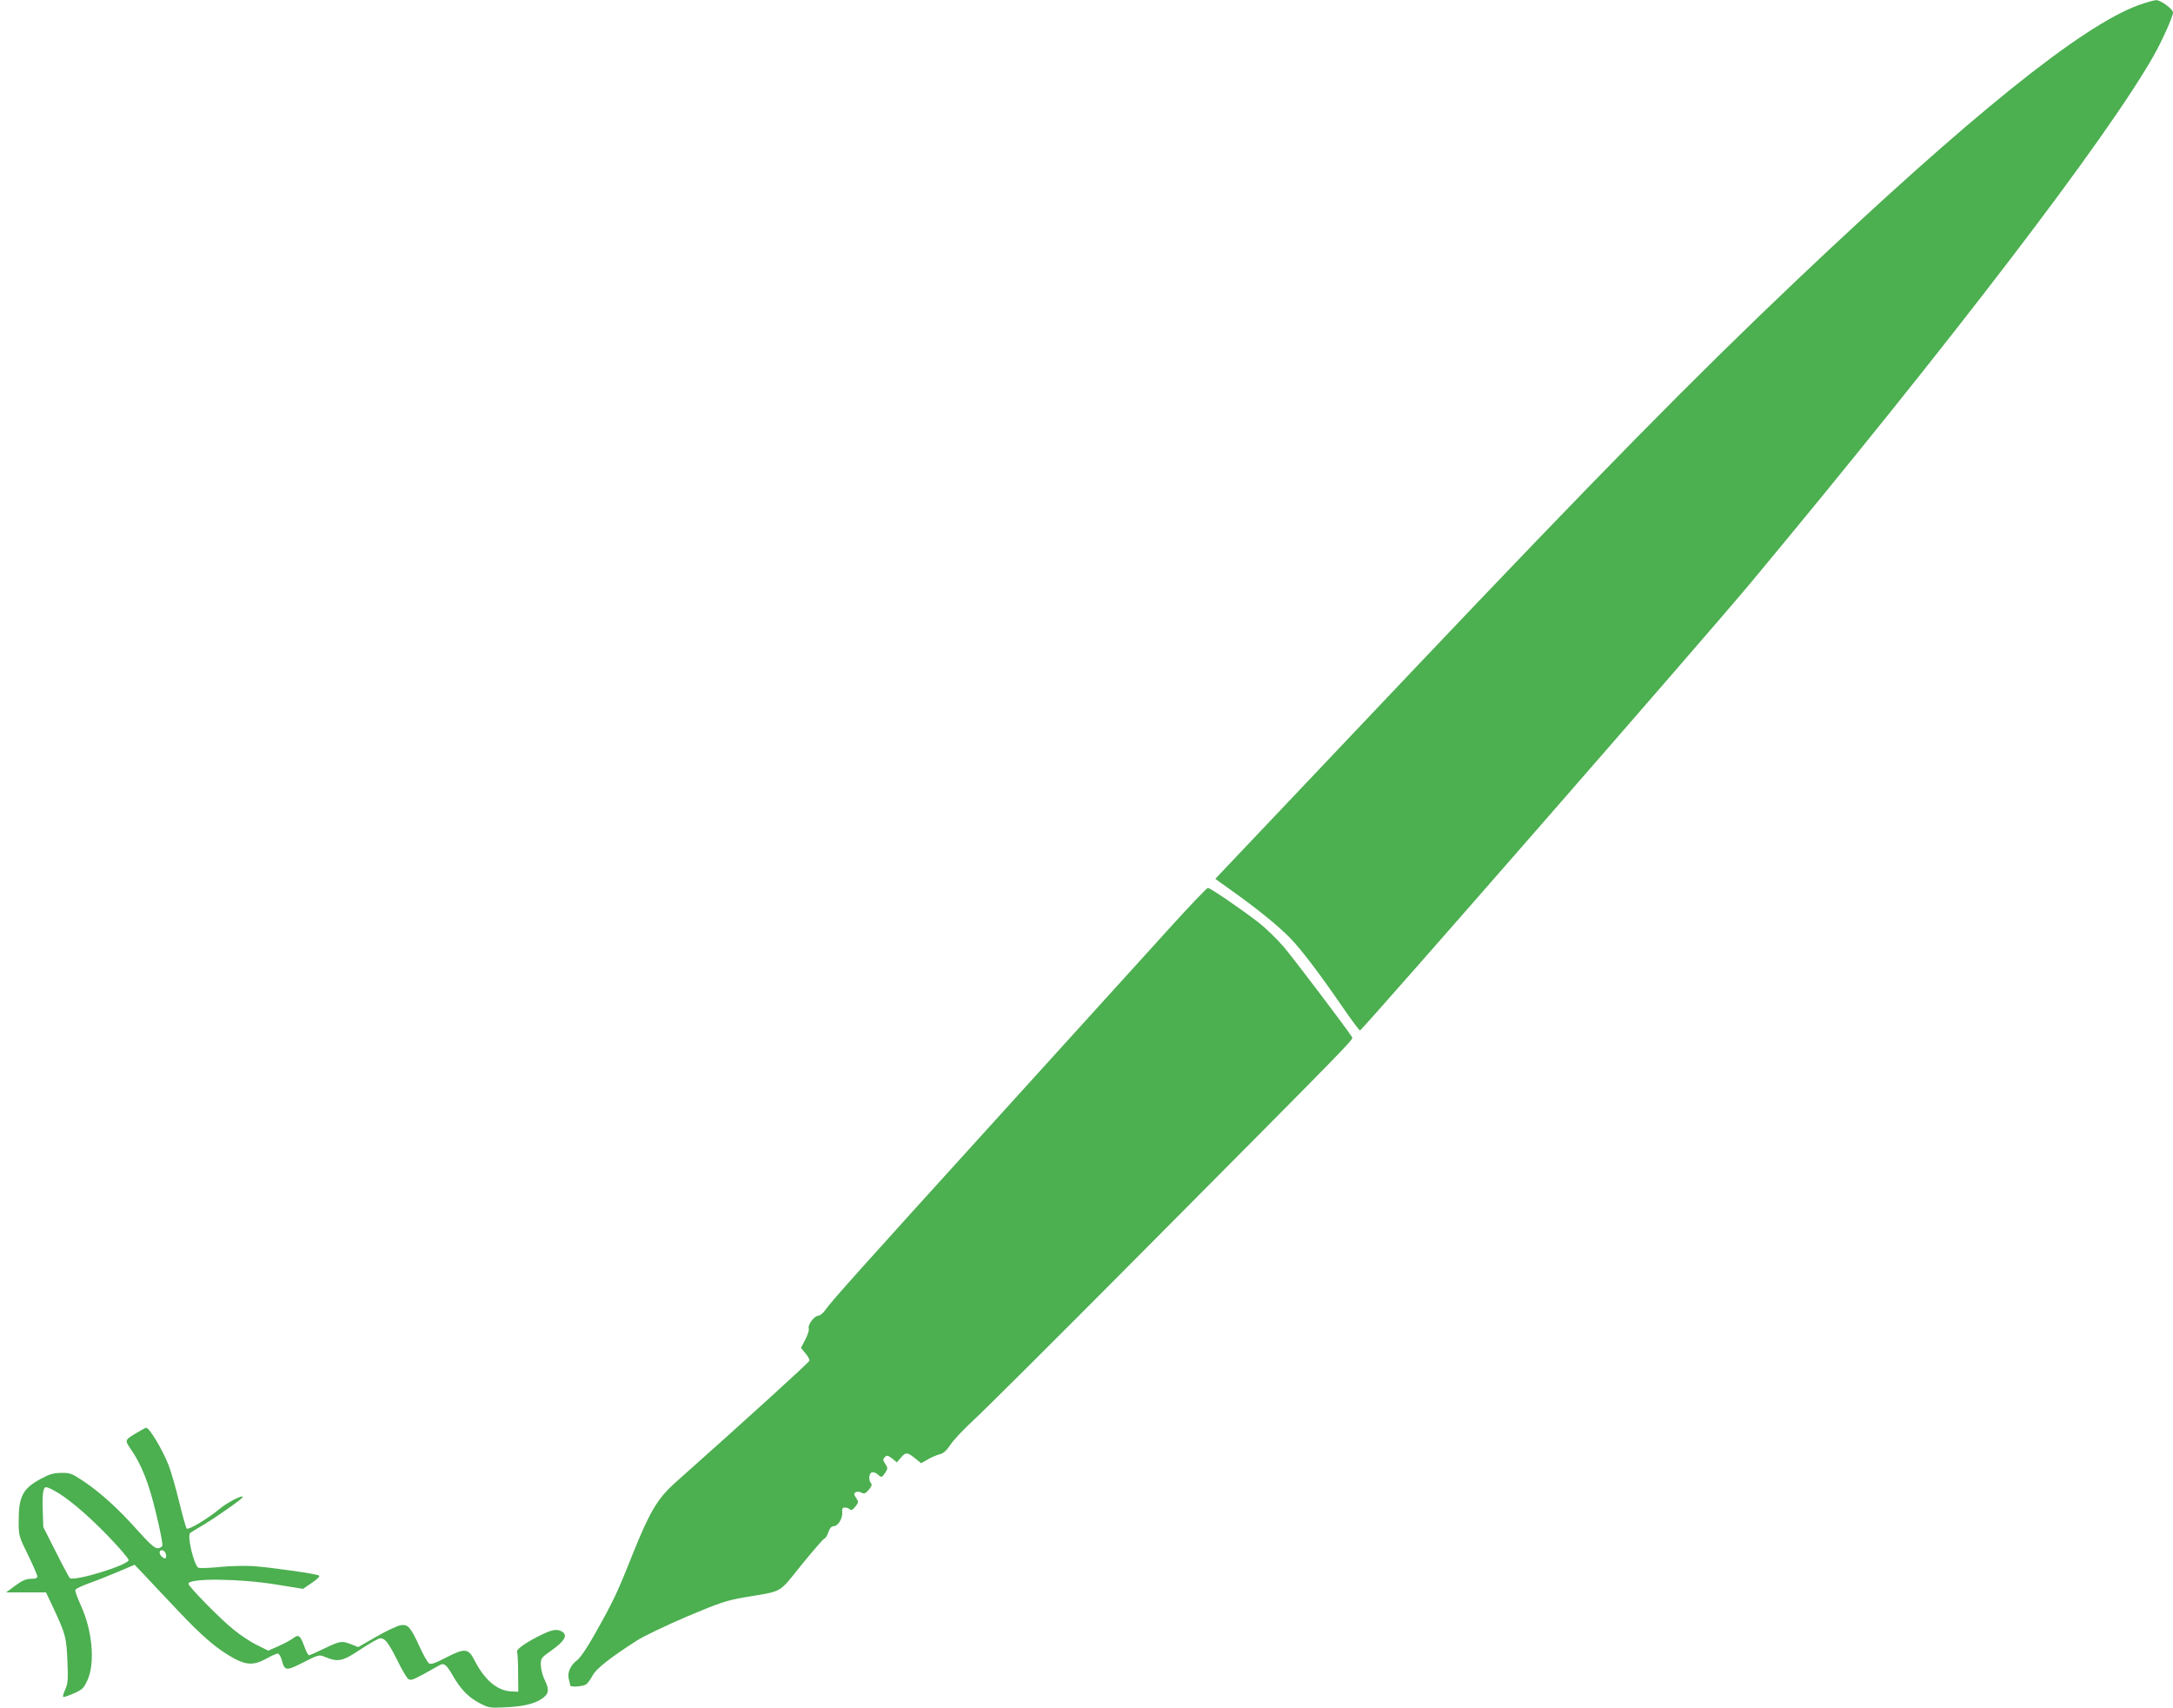 <?xml version="1.0" standalone="no"?>
<!DOCTYPE svg PUBLIC "-//W3C//DTD SVG 20010904//EN"
 "http://www.w3.org/TR/2001/REC-SVG-20010904/DTD/svg10.dtd">
<svg version="1.0" xmlns="http://www.w3.org/2000/svg"
 width="1280pt" height="1006pt" viewBox="0 0 1280 1006"
 preserveAspectRatio="xMidYMid meet">
<g transform="translate(0,1006) scale(0.1,-0.1)"
fill="#4caf50" stroke="none">
<path d="M12595 10029 c-336 -124 -986 -647 -2010 -1618 -609 -578 -1168
-1146 -2273 -2311 -608 -641 -1116 -1177 -1129 -1191 l-24 -26 103 -74 c142
-101 272 -206 339 -276 65 -67 173 -209 308 -406 52 -75 98 -137 102 -137 12
0 2056 2341 2304 2640 1178 1416 2095 2615 2370 3100 49 85 115 233 115 256 0
21 -73 74 -100 73 -14 -1 -61 -14 -105 -30z"/>
<path d="M6880 4583 c-124 -137 -576 -635 -1005 -1108 -821 -905 -977 -1079
-1014 -1132 -12 -18 -31 -33 -41 -33 -23 0 -64 -55 -56 -76 3 -8 -6 -37 -20
-64 l-26 -50 26 -31 c15 -18 26 -37 24 -44 -2 -10 -374 -348 -791 -719 -104
-93 -150 -171 -251 -422 -91 -230 -114 -277 -222 -469 -45 -80 -85 -139 -104
-154 -40 -29 -60 -75 -49 -113 4 -16 8 -32 8 -36 2 -12 79 -6 96 8 9 8 25 30
36 51 19 38 102 104 258 204 41 27 174 90 295 142 195 82 235 96 341 114 232
39 198 20 336 191 67 82 127 152 135 155 7 2 18 20 24 39 8 23 18 34 31 34 25
0 54 47 50 82 -2 22 2 28 16 28 11 0 24 -5 30 -11 7 -7 16 -3 31 16 20 25 20
28 5 52 -14 20 -14 26 -3 33 8 5 22 4 34 -2 16 -9 24 -6 44 17 16 20 20 31 13
38 -16 16 -13 57 4 64 9 3 24 -2 34 -11 23 -21 26 -21 46 10 15 24 15 27 0 51
-15 22 -15 27 -3 40 12 12 18 11 43 -8 l28 -23 23 27 c29 34 38 34 83 -2 l37
-30 42 24 c22 13 54 26 69 29 20 5 39 22 61 55 17 27 80 94 139 148 59 54 485
478 947 943 1316 1324 1289 1297 1280 1311 -22 38 -338 455 -400 529 -40 47
-107 112 -149 145 -95 74 -286 205 -300 205 -6 0 -112 -111 -235 -247z"/>
<path d="M807 1621 c-73 -43 -73 -43 -38 -95 65 -94 107 -199 150 -379 24 -98
41 -184 37 -192 -3 -8 -16 -15 -28 -15 -17 0 -50 30 -118 106 -111 125 -221
225 -321 291 -64 43 -77 48 -128 47 -44 0 -69 -7 -119 -34 -108 -58 -132 -103
-132 -251 0 -84 1 -89 55 -198 30 -62 55 -119 55 -127 0 -10 -12 -14 -38 -14
-29 0 -51 -10 -92 -40 l-54 -40 118 0 117 0 46 -97 c69 -149 74 -167 80 -306
5 -109 3 -133 -12 -167 -10 -22 -16 -42 -13 -45 3 -3 31 6 62 20 52 23 59 30
82 80 45 102 28 291 -40 439 -20 44 -35 85 -32 91 2 7 39 24 83 40 43 15 120
46 172 68 l94 40 56 -59 c31 -33 120 -128 199 -211 146 -155 233 -229 333
-283 73 -39 118 -39 188 0 30 17 60 30 67 30 7 0 18 -17 24 -39 17 -64 25 -65
127 -13 88 45 94 46 125 33 79 -33 105 -28 211 43 55 36 107 66 117 66 28 0
47 -24 100 -129 26 -54 55 -103 64 -110 13 -11 27 -7 88 26 40 22 83 46 95 53
27 17 42 7 79 -58 47 -82 91 -127 153 -161 59 -31 65 -32 154 -28 108 5 174
20 219 51 41 27 45 53 18 107 -12 23 -23 63 -24 87 -1 45 0 46 62 90 75 53 96
87 67 108 -27 20 -56 17 -112 -9 -95 -45 -164 -91 -157 -107 3 -8 6 -64 6
-125 l1 -110 -42 2 c-82 4 -157 67 -217 185 -35 69 -57 71 -165 15 -70 -36
-91 -43 -103 -34 -8 7 -32 48 -52 92 -56 122 -70 138 -113 132 -20 -3 -84 -33
-143 -67 l-108 -62 -40 16 c-56 22 -66 21 -159 -24 -45 -22 -86 -40 -91 -40
-5 0 -16 21 -26 48 -25 69 -35 77 -66 53 -14 -11 -53 -32 -87 -47 l-61 -27
-66 33 c-36 17 -98 58 -138 91 -76 60 -266 254 -266 270 0 34 303 31 520 -5
l155 -25 53 36 c36 25 49 39 40 43 -18 10 -285 48 -388 55 -47 3 -134 1 -193
-5 -60 -6 -117 -8 -127 -5 -26 8 -71 193 -49 206 8 5 43 27 79 48 84 51 230
154 230 163 0 15 -93 -33 -138 -71 -70 -58 -182 -125 -192 -115 -5 5 -25 77
-45 159 -20 83 -48 179 -62 215 -38 95 -113 220 -132 220 -3 0 -28 -13 -54
-29z m-494 -338 c76 -39 191 -135 315 -262 73 -75 131 -143 130 -151 -6 -30
-316 -125 -346 -106 -4 2 -41 71 -82 153 l-75 148 -3 93 c-4 98 2 142 19 142
5 0 24 -7 42 -17z m665 -381 c4 -24 -7 -29 -26 -10 -18 18 -15 40 6 36 9 -2
18 -13 20 -26z"/>
</g>
</svg>
